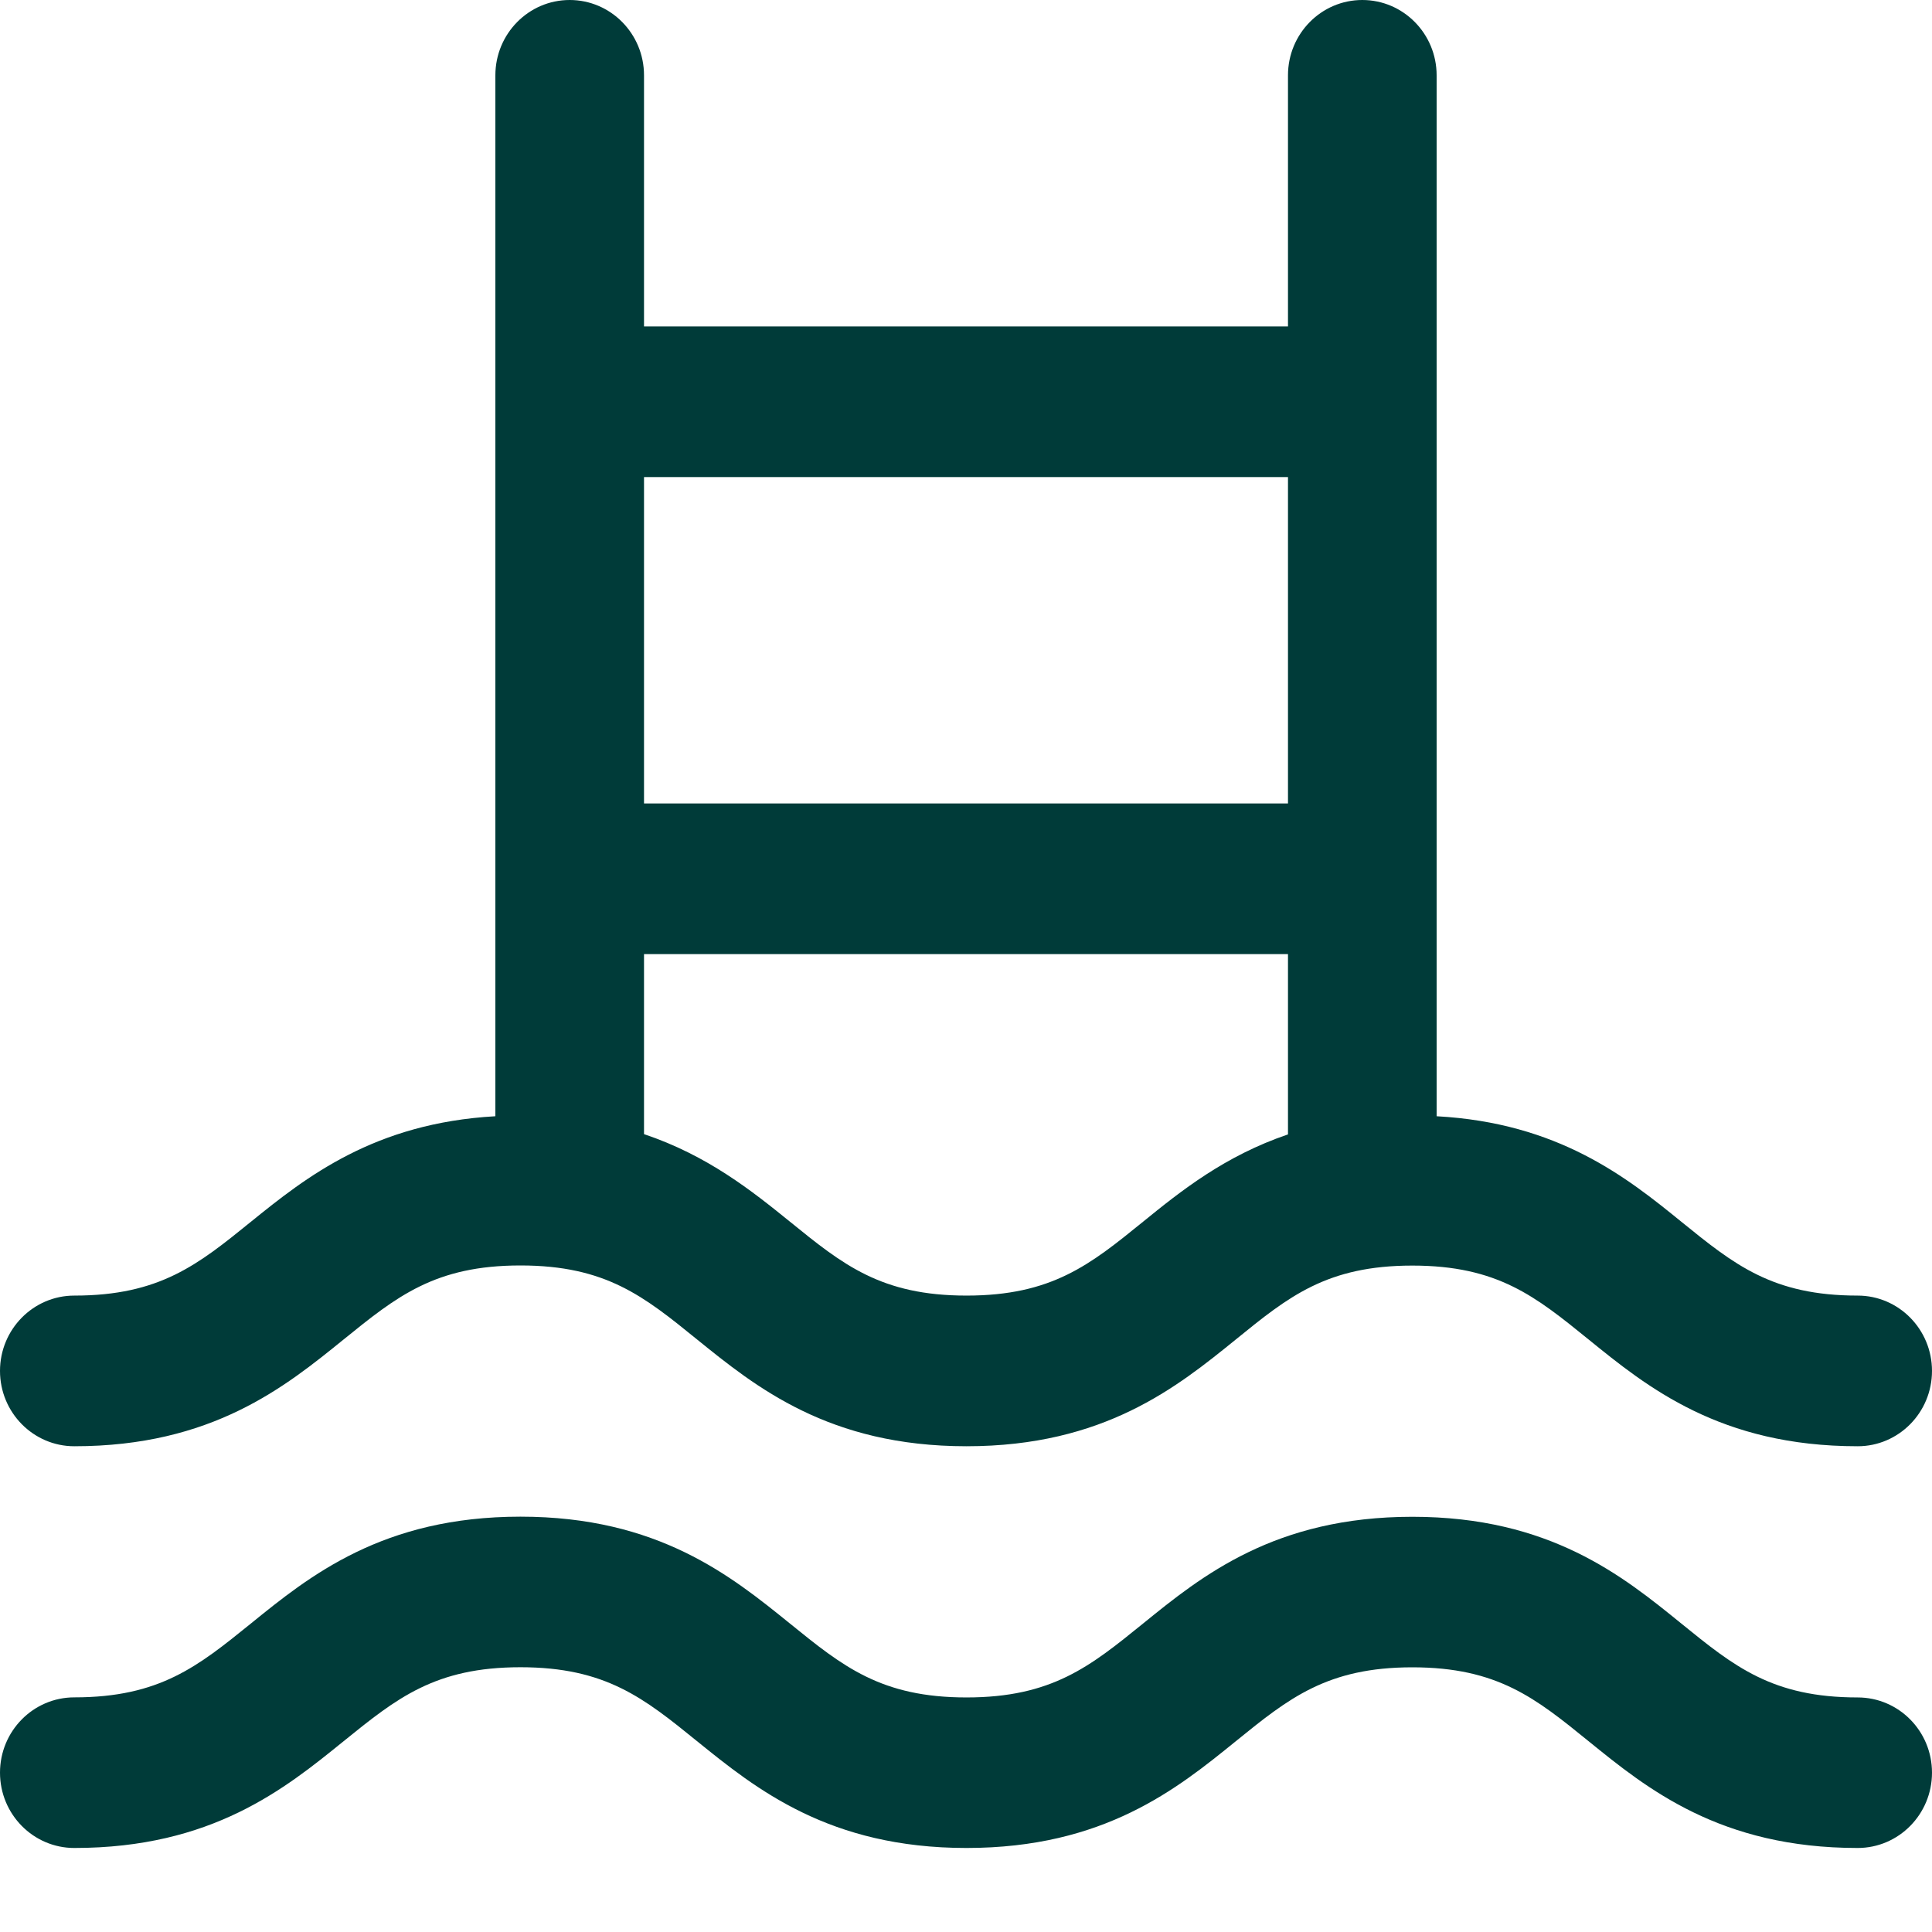 <svg width="47" height="47" viewBox="0 0 47 47" fill="none" xmlns="http://www.w3.org/2000/svg">
<path d="M1.808 35.183C5.156 35.183 6.932 33.742 8.361 32.584C9.651 31.54 10.581 30.785 12.661 30.785C14.741 30.785 15.669 31.54 16.956 32.584C18.388 33.742 20.164 35.183 23.512 35.183C26.86 35.183 28.636 33.742 30.066 32.584C31.35 31.54 32.281 30.788 34.358 30.788C36.436 30.788 37.359 31.543 38.644 32.584C40.071 33.742 41.847 35.183 45.192 35.183C46.19 35.183 47 34.362 47 33.351C47 32.339 46.19 31.518 45.192 31.518C43.117 31.518 42.189 30.764 40.904 29.723C39.567 28.635 37.904 27.316 34.949 27.155V1.832C34.949 0.821 34.139 0 33.141 0C32.143 0 31.333 0.821 31.333 1.832V7.941H15.667V1.832C15.667 0.821 14.857 0 13.859 0C12.861 0 12.051 0.821 12.051 1.832V27.155C9.104 27.321 7.443 28.638 6.103 29.723C4.816 30.766 3.885 31.518 1.808 31.518C0.81 31.518 0 32.339 0 33.351C0 34.362 0.81 35.183 1.808 35.183ZM15.667 11.606H31.333V19.546H15.667V11.606ZM31.333 23.211V27.597C29.798 28.117 28.725 28.975 27.805 29.723C26.52 30.766 25.59 31.518 23.512 31.518C21.434 31.518 20.504 30.764 19.217 29.72C18.291 28.97 17.214 28.11 15.667 27.59V23.211H31.333ZM47 43.124C47 44.136 46.19 44.956 45.192 44.956C41.847 44.956 40.071 43.515 38.644 42.357C37.359 41.314 36.431 40.561 34.358 40.561C32.285 40.561 31.35 41.316 30.066 42.357C28.636 43.517 26.858 44.956 23.512 44.956C20.167 44.956 18.388 43.515 16.956 42.357C15.669 41.314 14.739 40.559 12.661 40.559C10.583 40.559 9.651 41.314 8.361 42.357C6.932 43.515 5.156 44.956 1.808 44.956C0.81 44.956 0 44.136 0 43.124C0 42.112 0.81 41.292 1.808 41.292C3.885 41.292 4.816 40.537 6.103 39.496C7.534 38.335 9.313 36.896 12.661 36.896C16.009 36.896 17.785 38.338 19.217 39.496C20.504 40.539 21.434 41.294 23.512 41.294C25.59 41.294 26.52 40.539 27.805 39.498C29.234 38.338 31.013 36.899 34.358 36.899C37.704 36.899 39.478 38.34 40.904 39.498C42.189 40.541 43.117 41.294 45.192 41.294C46.19 41.294 47 42.112 47 43.124Z" fill="#003B39"/>
</svg>
